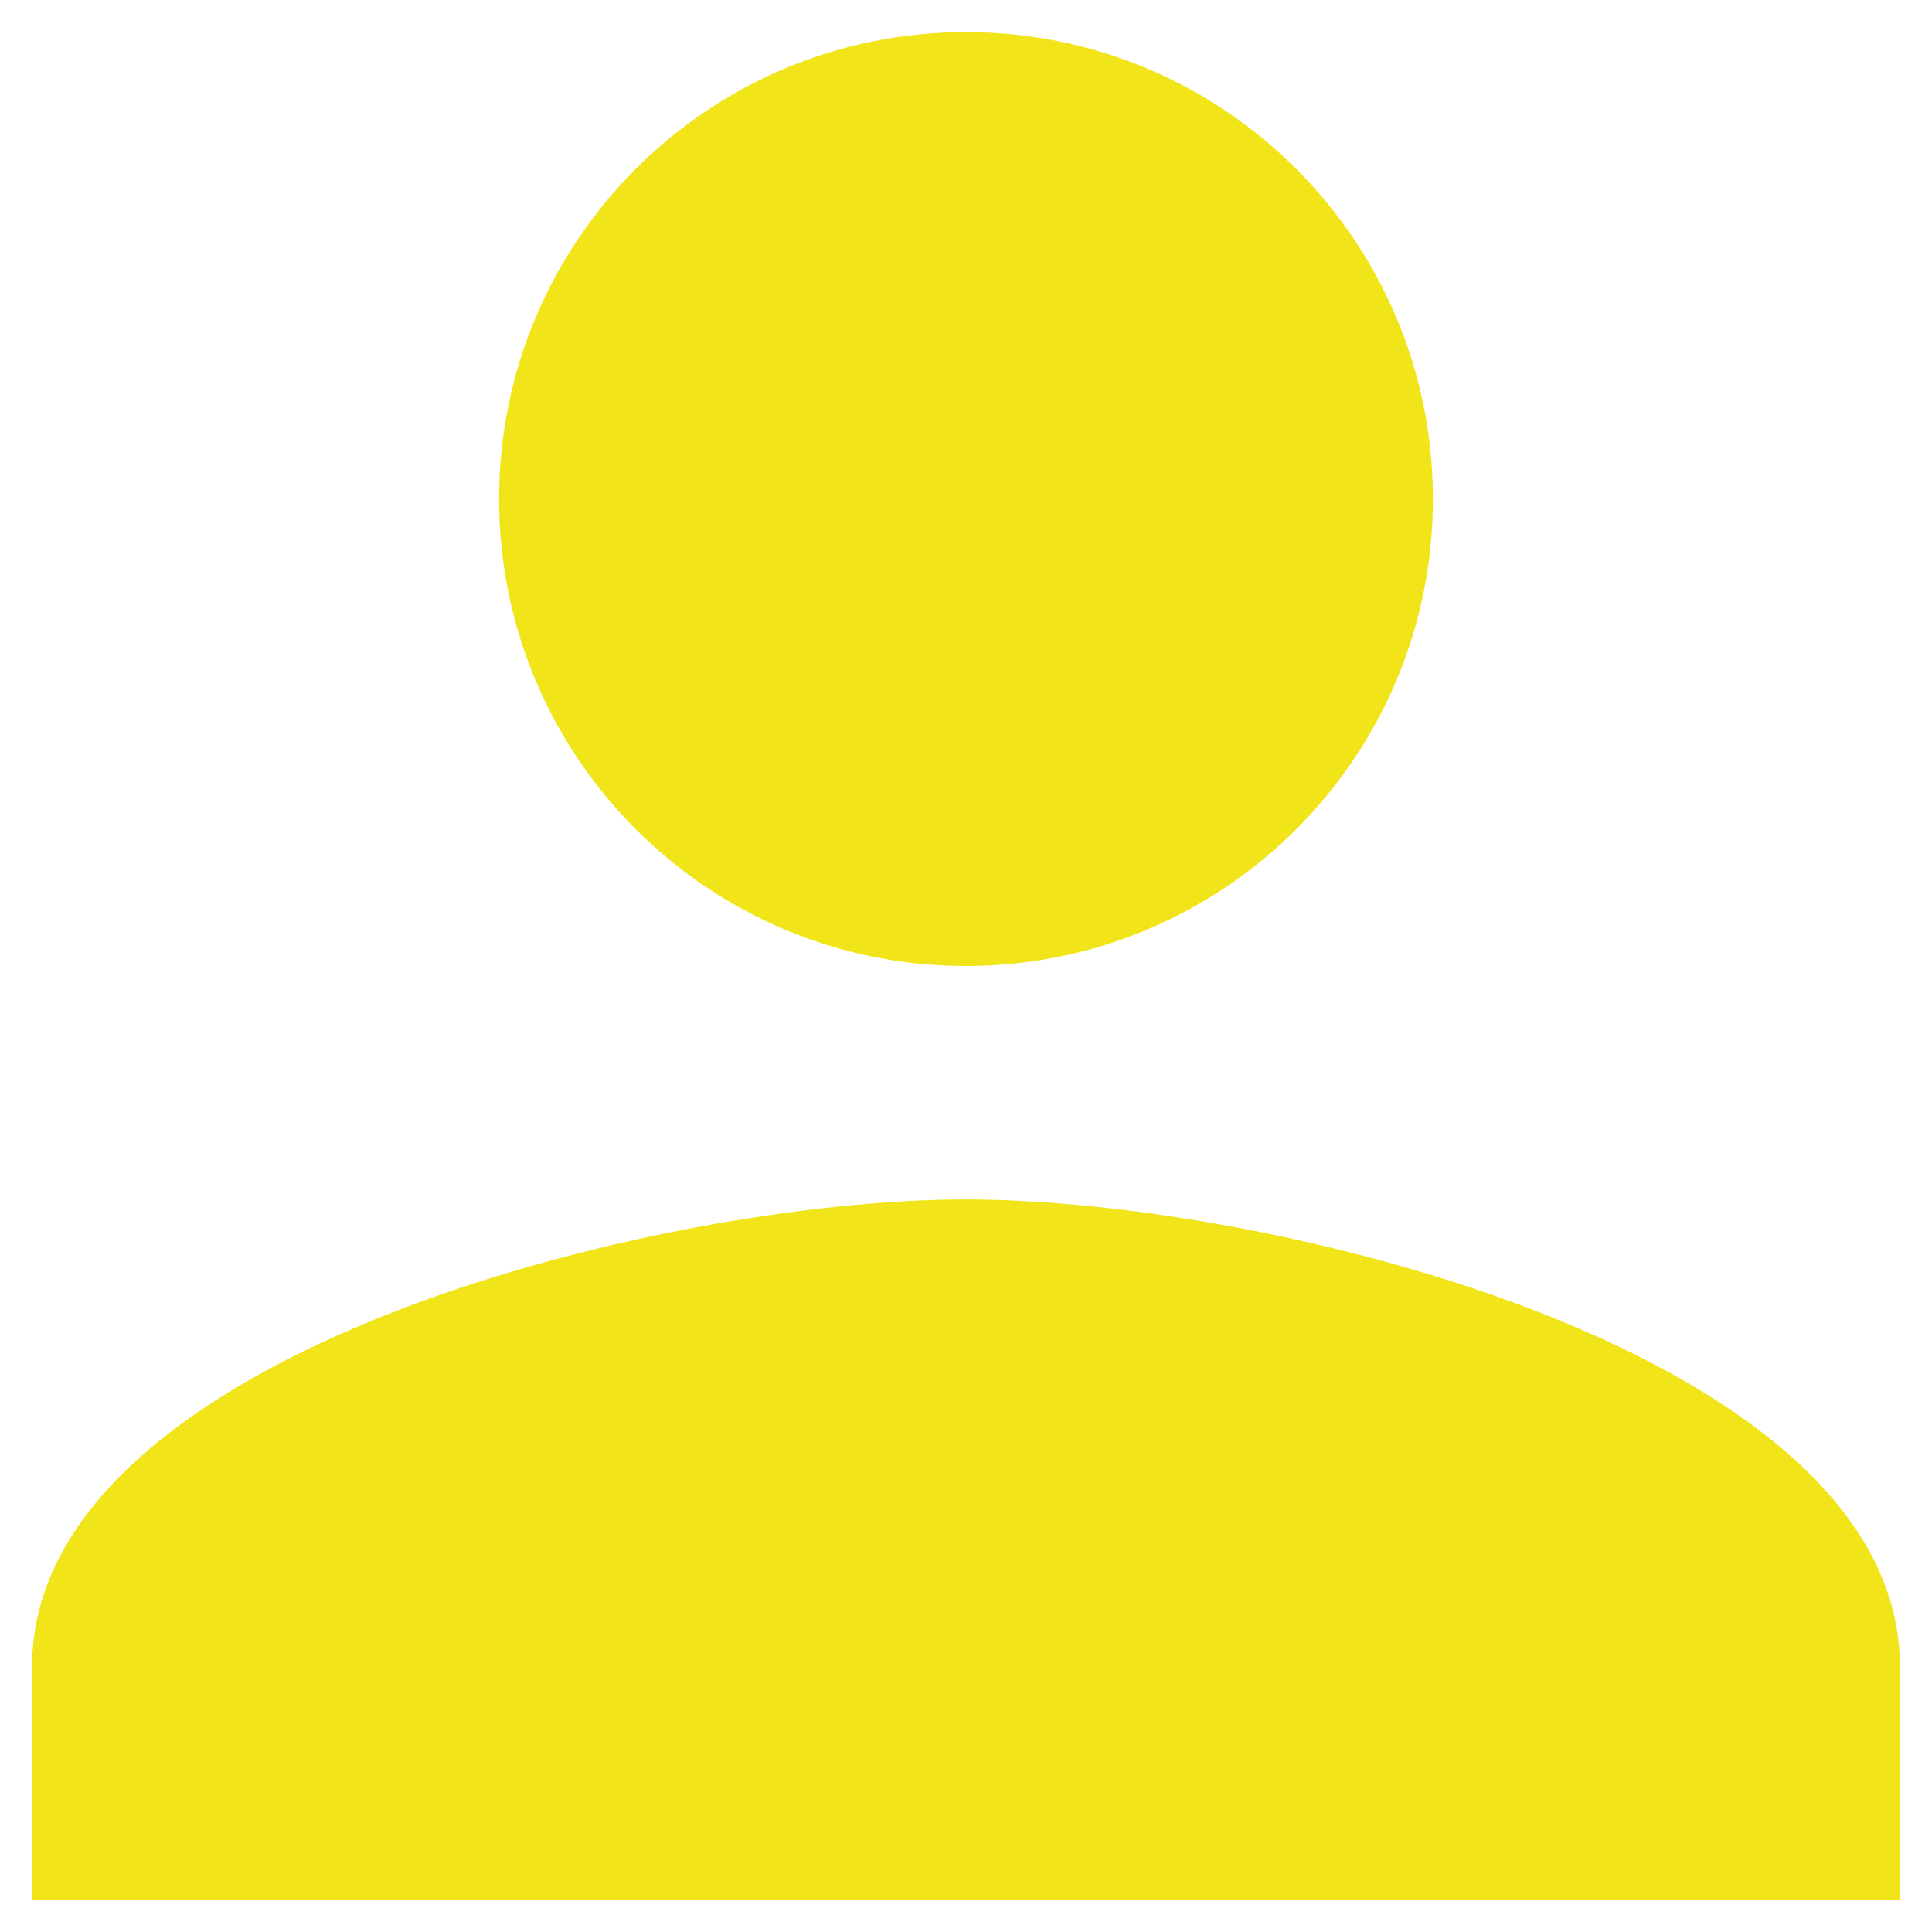 <svg width="51" height="51" viewBox="0 0 51 51" xmlns="http://www.w3.org/2000/svg" xmlns:xlink="http://www.w3.org/1999/xlink"><title>Gift card</title><defs><path d="M35.5 35.5c6.81 0 12.326-5.516 12.326-12.326 0-6.81-5.516-12.327-12.326-12.327-6.81 0-12.326 5.516-12.326 12.327 0 6.81 5.516 12.326 12.326 12.326zm0 6.163c-8.228 0-24.653 4.13-24.653 12.327v6.163h49.306V53.99c0-8.197-16.425-12.327-24.653-12.327z" id="a"/></defs><use fill="#F1E51A" xlink:href="#a" transform="translate(-10 -10)" fill-rule="evenodd"/></svg>